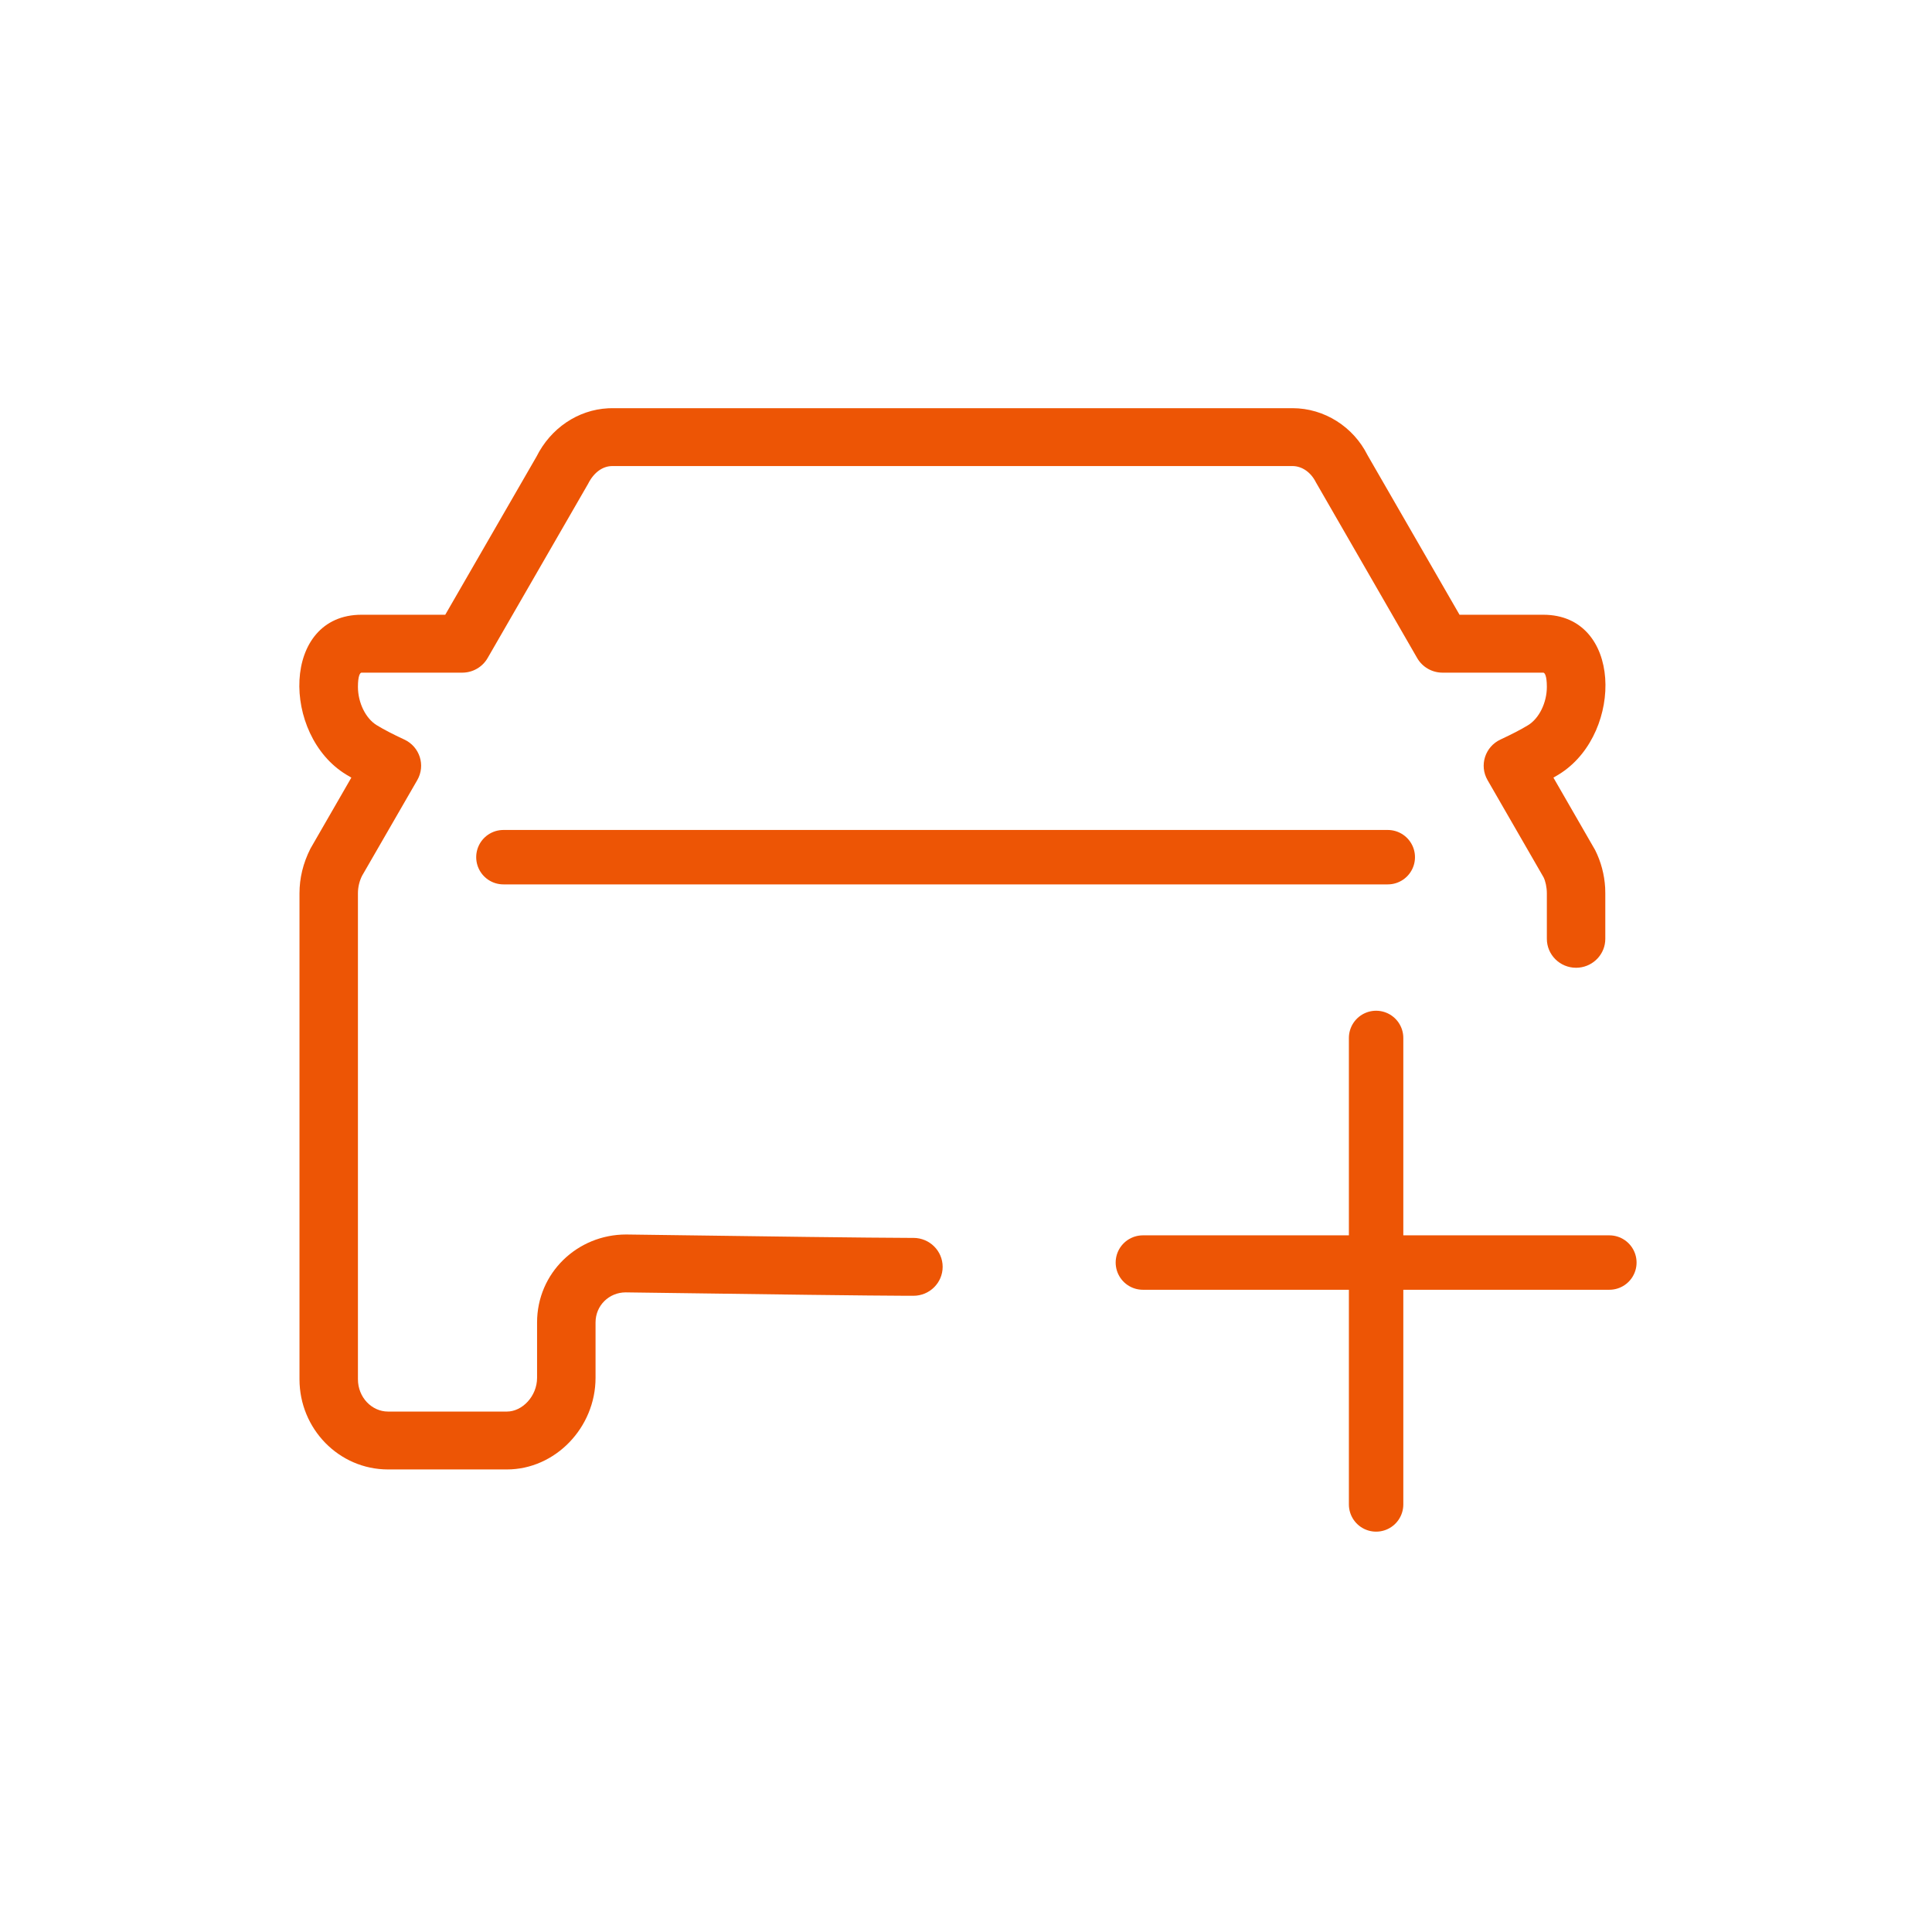 <svg width="71" height="70" viewBox="0 0 71 70" fill="none" xmlns="http://www.w3.org/2000/svg">
<path d="M47.499 15C48.676 15 49.74 15.693 50.254 16.723L53.637 22.591L56.714 22.591C59.612 22.591 59.66 26.872 57.392 28.391L57.275 28.466C57.22 28.499 57.163 28.533 57.104 28.567L57.087 28.576L58.62 31.238C58.836 31.666 58.961 32.14 58.989 32.623L58.994 32.83V33.65V34.5C58.994 35.053 58.568 35.507 58.023 35.559L57.92 35.564C57.327 35.564 56.846 35.087 56.846 34.5L56.846 33.633L56.846 32.83C56.846 32.602 56.794 32.378 56.725 32.239L54.666 28.667C54.355 28.127 54.575 27.44 55.143 27.176C55.56 26.982 55.898 26.807 56.152 26.652C56.562 26.404 56.846 25.823 56.846 25.241C56.846 24.832 56.767 24.719 56.714 24.719H53.013C52.627 24.719 52.271 24.514 52.08 24.182L48.358 17.723C48.168 17.343 47.836 17.127 47.499 17.127H22.501C22.164 17.127 21.832 17.343 21.613 17.778L17.92 24.182C17.729 24.514 17.373 24.719 16.987 24.719H13.286C13.233 24.719 13.154 24.832 13.154 25.241C13.154 25.823 13.438 26.404 13.848 26.652C14.102 26.807 14.44 26.983 14.858 27.177C15.426 27.44 15.646 28.127 15.335 28.667L13.305 32.185C13.207 32.38 13.154 32.603 13.154 32.83V50.686C13.154 51.35 13.662 51.873 14.261 51.873H18.628C19.194 51.873 19.737 51.309 19.737 50.632V48.598C19.737 46.778 21.218 45.366 23.01 45.366C28.514 45.444 31.954 45.486 33.322 45.49L33.492 45.491L33.568 45.491C34.161 45.491 34.642 45.967 34.642 46.554C34.642 47.142 34.161 47.618 33.568 47.618C33.543 47.618 33.517 47.618 33.491 47.618L33.319 47.618C31.939 47.613 28.497 47.571 22.994 47.493C22.387 47.493 21.886 47.971 21.886 48.598V50.632C21.886 52.462 20.404 54 18.628 54H14.261C12.455 54 11.006 52.506 11.006 50.686V32.83C11.006 32.276 11.134 31.728 11.409 31.184L12.912 28.576L12.896 28.567L12.725 28.466C10.339 27.018 10.339 22.591 13.286 22.591L16.363 22.591L19.717 16.778C20.236 15.74 21.233 15.061 22.348 15.004L22.501 15H47.499Z" fill="#ED5505"/>
<path d="M18.5 31.5H51" stroke="#ED5505" stroke-width="2" stroke-linecap="round"/>
<path d="M50.571 38.143V55.286M42 46.397H59.143" stroke="#ED5505" stroke-width="2" stroke-linecap="round" stroke-linejoin="round"/>
</svg>
